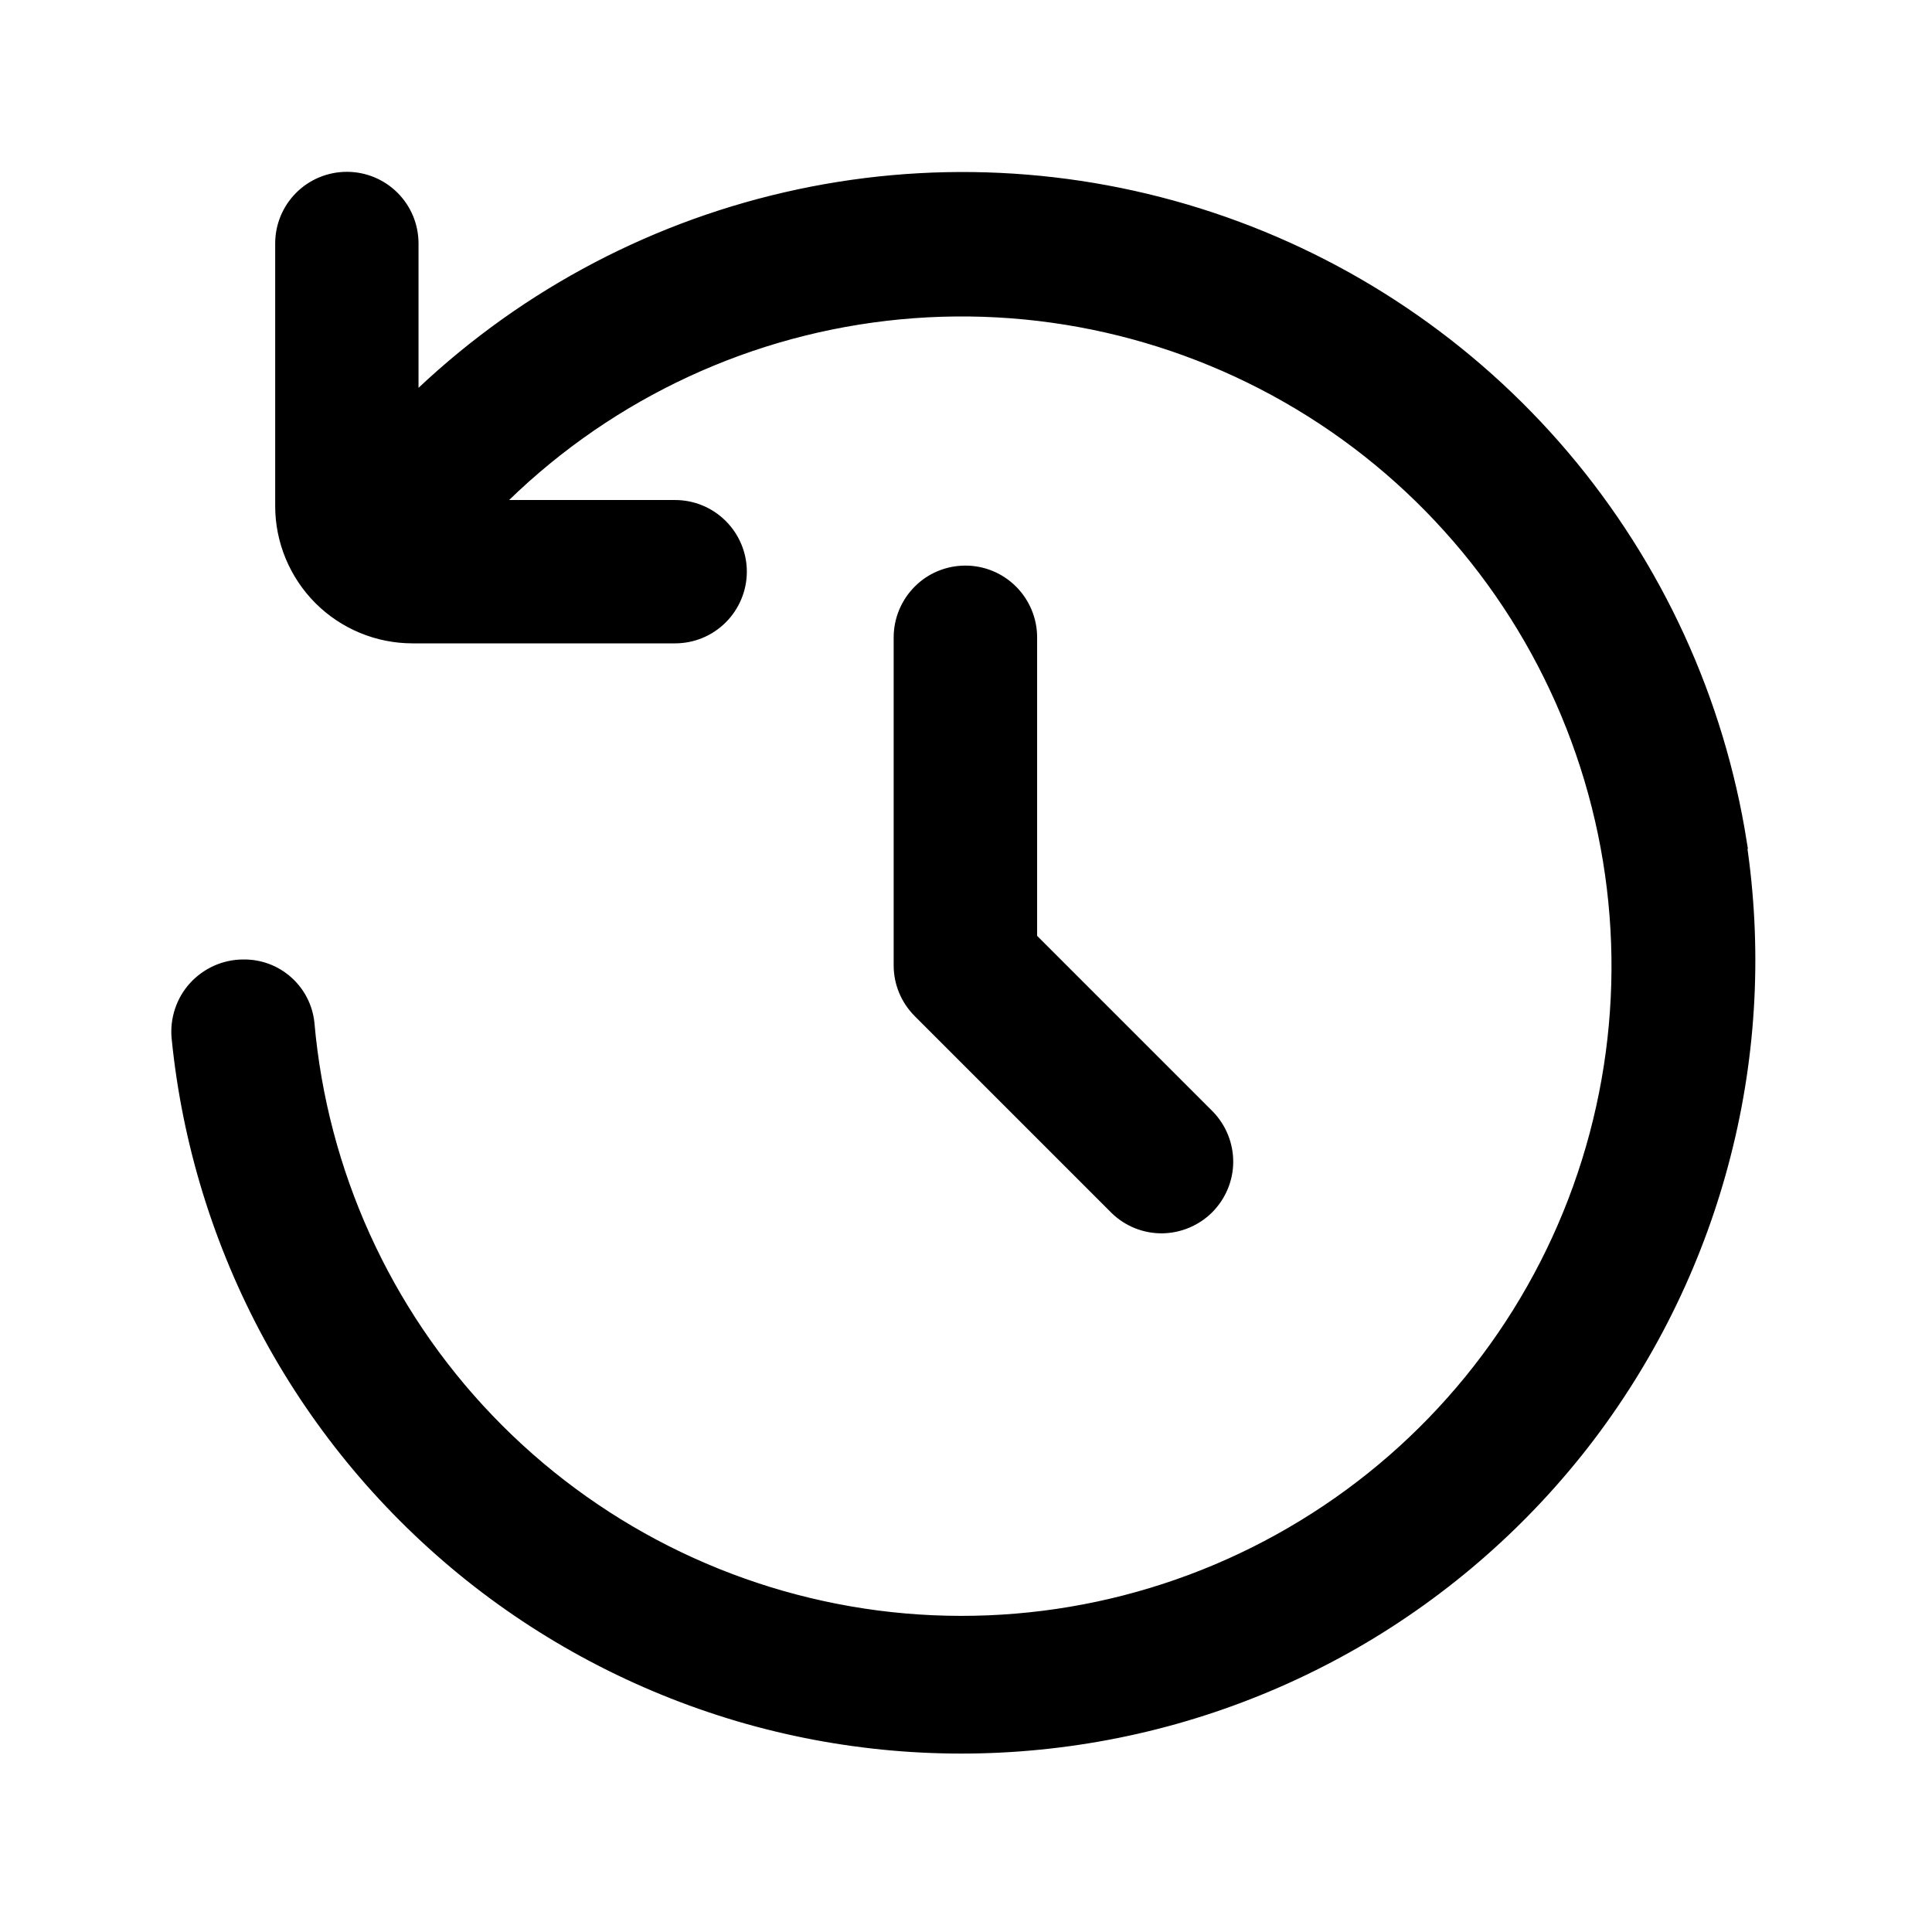 <svg width="16" height="16" viewBox="0 0 16 16" fill="none" xmlns="http://www.w3.org/2000/svg">
<g id="time-past-svgrepo-com 1">
<path id="Vector" d="M7.995 4.734C7.851 4.734 7.712 4.791 7.611 4.893C7.509 4.995 7.451 5.134 7.451 5.278V7.996C7.451 8.14 7.509 8.278 7.611 8.38L9.242 10.011C9.344 10.11 9.481 10.165 9.624 10.164C9.766 10.162 9.903 10.105 10.004 10.004C10.104 9.903 10.162 9.767 10.163 9.625C10.164 9.482 10.109 9.345 10.01 9.242L8.539 7.771V5.278C8.539 5.134 8.481 4.995 8.379 4.893C8.277 4.791 8.139 4.734 7.995 4.734ZM14.417 6.98C14.23 5.798 13.722 4.691 12.948 3.778C12.174 2.866 11.164 2.184 10.028 1.807C8.892 1.43 7.675 1.372 6.509 1.641C5.343 1.909 4.273 2.493 3.416 3.329V2.016C3.416 1.872 3.359 1.734 3.257 1.632C3.155 1.53 3.017 1.473 2.873 1.473C2.728 1.473 2.59 1.53 2.488 1.632C2.386 1.734 2.329 1.872 2.329 2.016V4.191C2.329 4.479 2.444 4.755 2.647 4.959C2.851 5.163 3.128 5.278 3.416 5.278H5.591C5.735 5.278 5.873 5.221 5.975 5.119C6.077 5.017 6.135 4.878 6.135 4.734C6.135 4.59 6.077 4.452 5.975 4.35C5.873 4.248 5.735 4.191 5.591 4.191H4.095C4.964 3.309 6.108 2.75 7.338 2.607C8.568 2.464 9.809 2.746 10.857 3.405C11.905 4.064 12.696 5.062 13.099 6.232C13.503 7.402 13.494 8.675 13.075 9.84C12.656 11.005 11.851 11.992 10.794 12.636C9.738 13.281 8.492 13.546 7.265 13.387C6.037 13.227 4.901 12.653 4.044 11.759C3.187 10.866 2.662 9.706 2.554 8.473C2.54 8.341 2.477 8.218 2.377 8.13C2.277 8.041 2.148 7.994 2.015 7.996C1.939 7.996 1.864 8.012 1.794 8.043C1.725 8.074 1.662 8.119 1.611 8.175C1.56 8.231 1.521 8.297 1.497 8.37C1.473 8.442 1.464 8.518 1.471 8.594C1.557 9.46 1.816 10.3 2.231 11.065C2.647 11.83 3.212 12.503 3.892 13.047C4.572 13.59 5.354 13.991 6.192 14.228C7.03 14.464 7.907 14.53 8.77 14.422C9.634 14.315 10.468 14.035 11.222 13.601C11.976 13.166 12.636 12.584 13.162 11.891C13.687 11.197 14.069 10.405 14.284 9.562C14.5 8.719 14.544 7.841 14.414 6.98L14.417 6.98Z" fill="black" stroke="black" stroke-width="0.1"/>
</g>
</svg>
